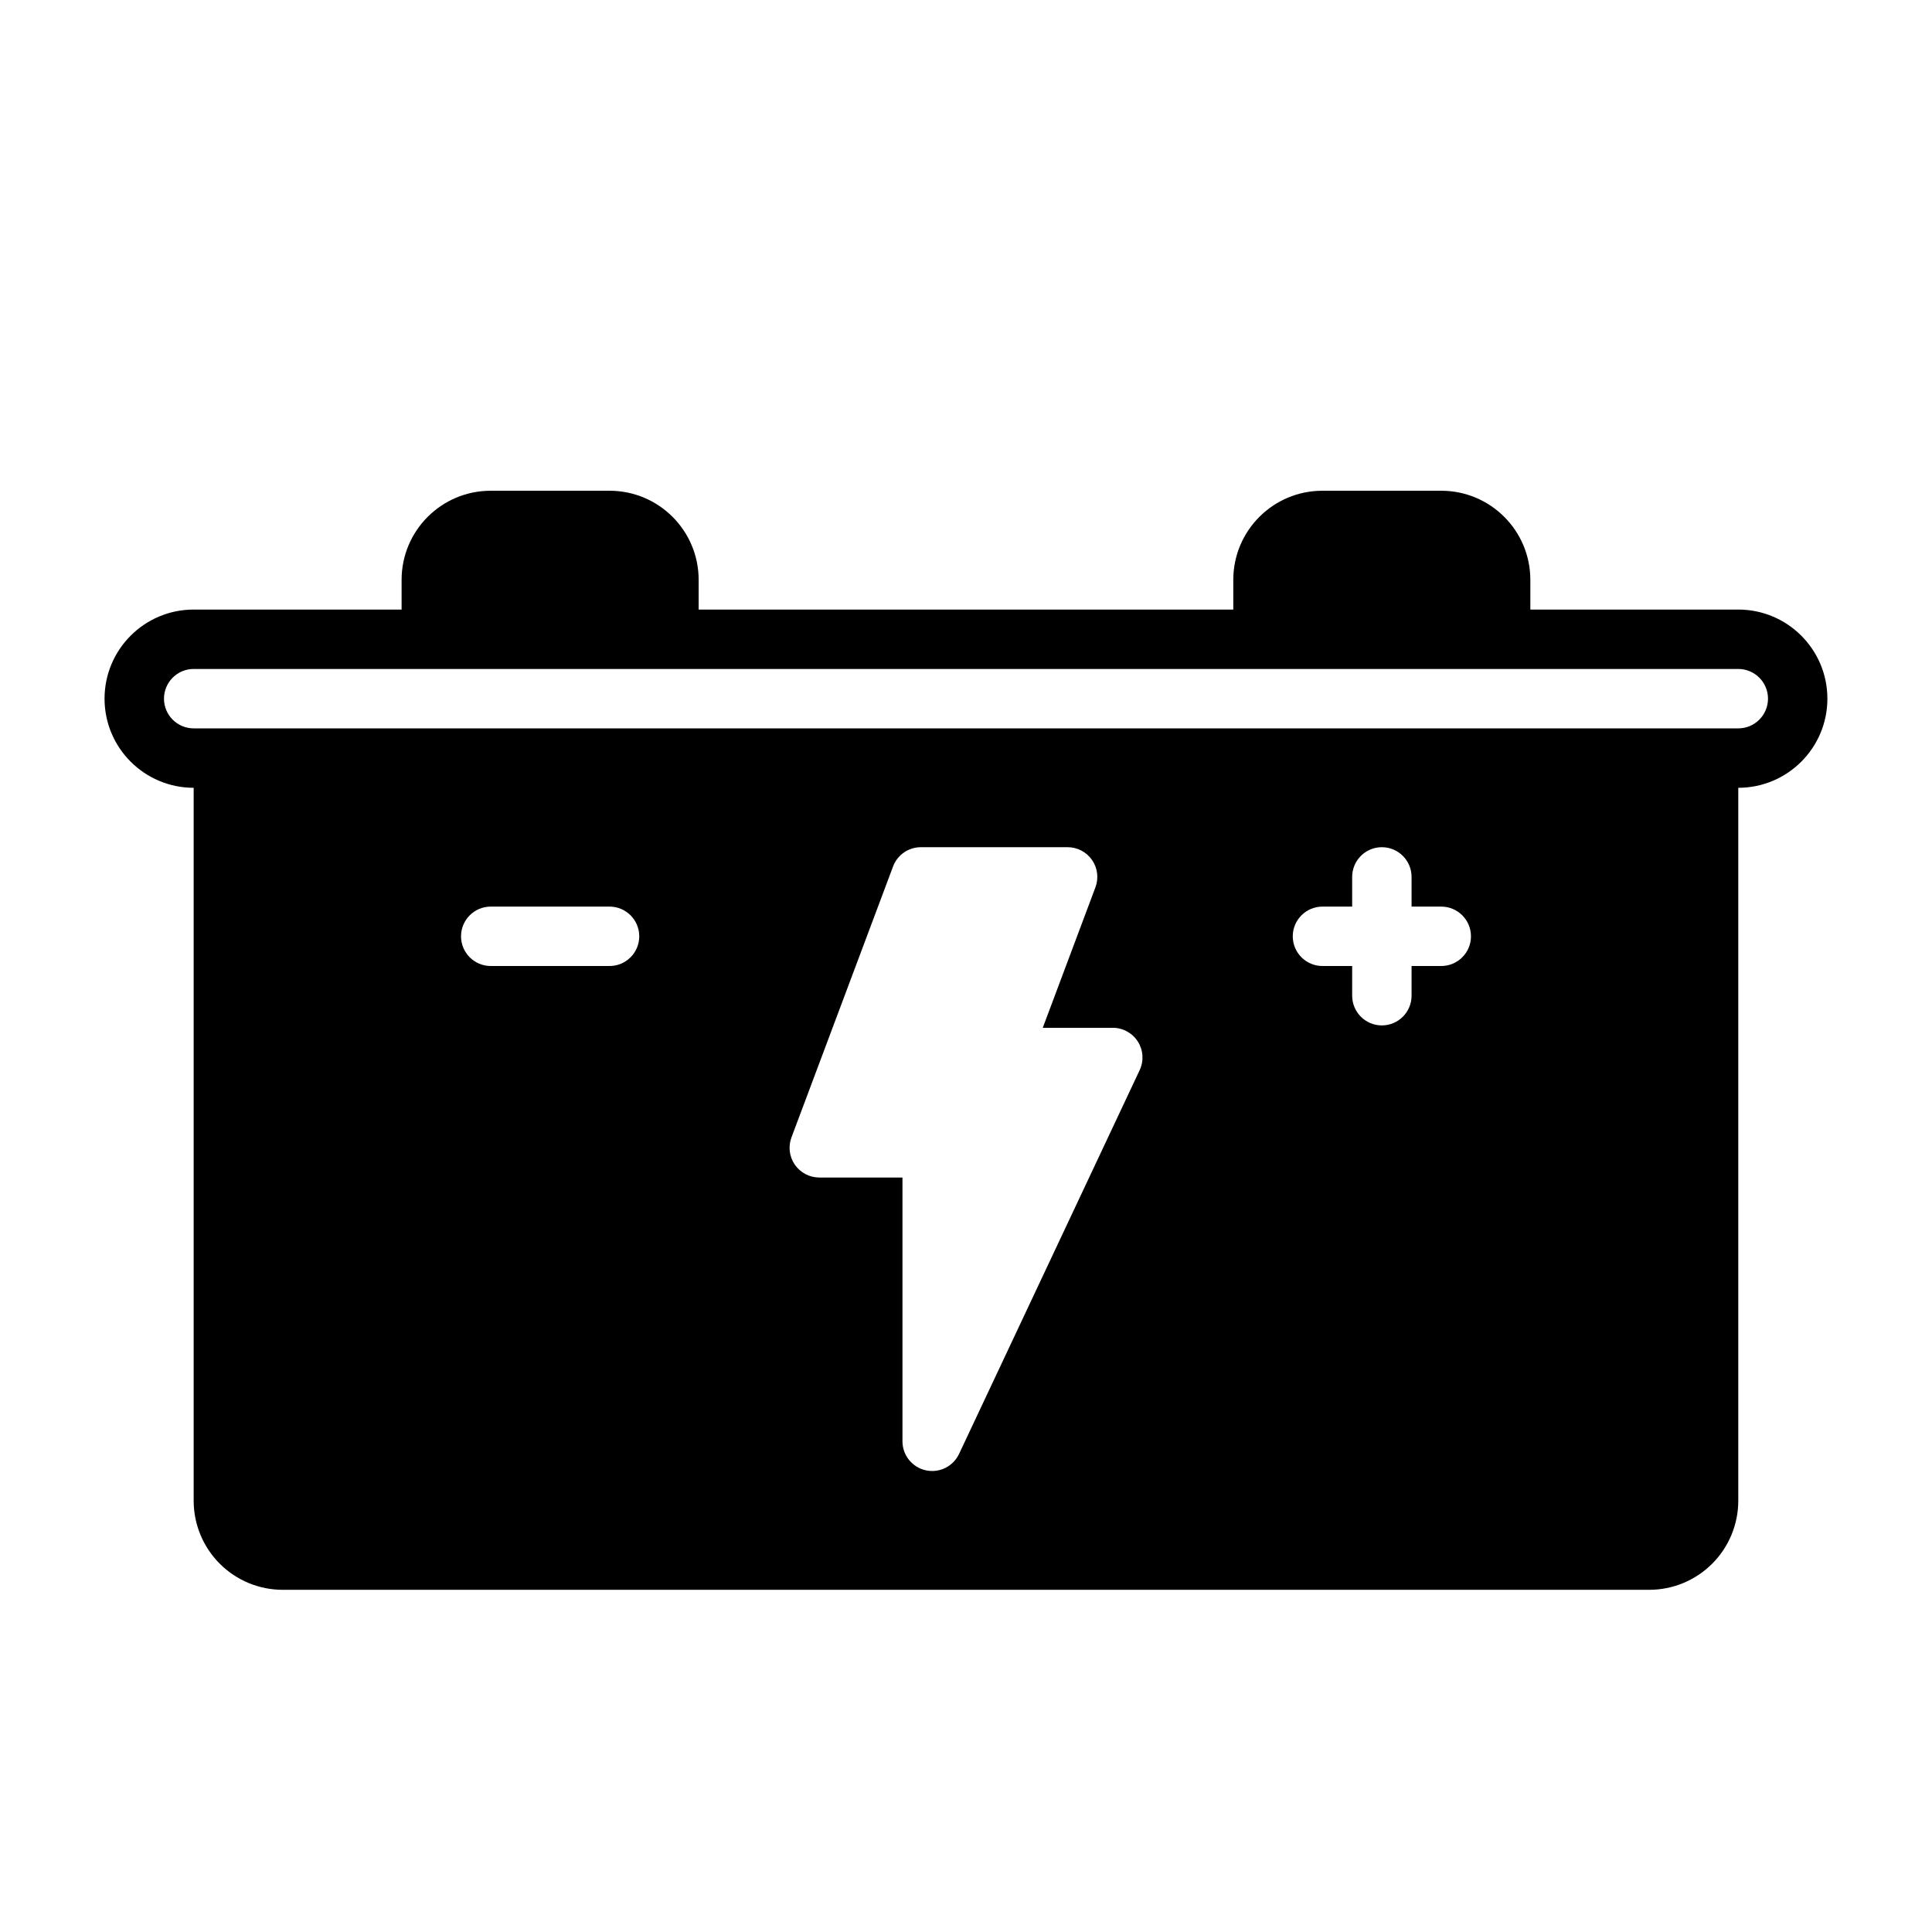<?xml version="1.0" encoding="UTF-8"?>
<!-- Uploaded to: SVG Find, www.svgrepo.com, Generator: SVG Find Mixer Tools -->
<svg fill="#000000" width="800px" height="800px" version="1.1" viewBox="144 144 512 512" xmlns="http://www.w3.org/2000/svg">
 <path d="m470.85 305.54h-141.7v-7.871c0-13.043-10.57-23.617-23.617-23.617h-31.488c-13.043 0-23.617 10.57-23.617 23.617v7.871h-55.105c-13.035 0-23.617 10.578-23.617 23.617 0 13.035 10.578 23.617 23.617 23.617v188.93c0 6.266 2.488 12.273 6.918 16.695 4.426 4.434 10.43 6.918 16.695 6.918h362.11c6.266 0 12.273-2.488 16.695-6.918 4.434-4.426 6.918-10.43 6.918-16.695v-188.93c13.035 0 23.617-10.578 23.617-23.617 0-13.035-10.578-23.617-23.617-23.617h-55.105v-7.871c0-13.043-10.57-23.617-23.617-23.617h-31.488c-13.043 0-23.617 10.57-23.617 23.617v7.871zm-82.812 62.977c-3.281 0-6.219 2.039-7.367 5.109l-26.922 71.793c-0.906 2.418-0.574 5.125 0.898 7.25 1.473 2.117 3.891 3.387 6.473 3.387h22.043v69.902c0 3.684 2.559 6.879 6.156 7.684 3.598 0.805 7.266-1 8.84-4.328l47.863-101.71c1.148-2.441 0.969-5.297-0.48-7.574-1.441-2.273-3.953-3.652-6.644-3.652h-18.555l13.957-37.227c0.906-2.418 0.574-5.125-0.898-7.25-1.473-2.117-3.891-3.387-6.473-3.387zm114.3 15.742h-7.871c-4.344 0-7.871 3.527-7.871 7.871s3.527 7.871 7.871 7.871h7.871v7.871c0 4.344 3.527 7.871 7.871 7.871s7.871-3.527 7.871-7.871v-7.871h7.871c4.344 0 7.871-3.527 7.871-7.871s-3.527-7.871-7.871-7.871h-7.871v-7.871c0-4.344-3.527-7.871-7.871-7.871s-7.871 3.527-7.871 7.871zm-196.8 0h-31.488c-4.344 0-7.871 3.527-7.871 7.871s3.527 7.871 7.871 7.871h31.488c4.344 0 7.871-3.527 7.871-7.871s-3.527-7.871-7.871-7.871zm-110.21-62.977h409.34c4.344 0 7.871 3.527 7.871 7.871s-3.527 7.871-7.871 7.871h-409.34c-4.344 0-7.871-3.527-7.871-7.871s3.527-7.871 7.871-7.871z" fill-rule="evenodd"/>
</svg>